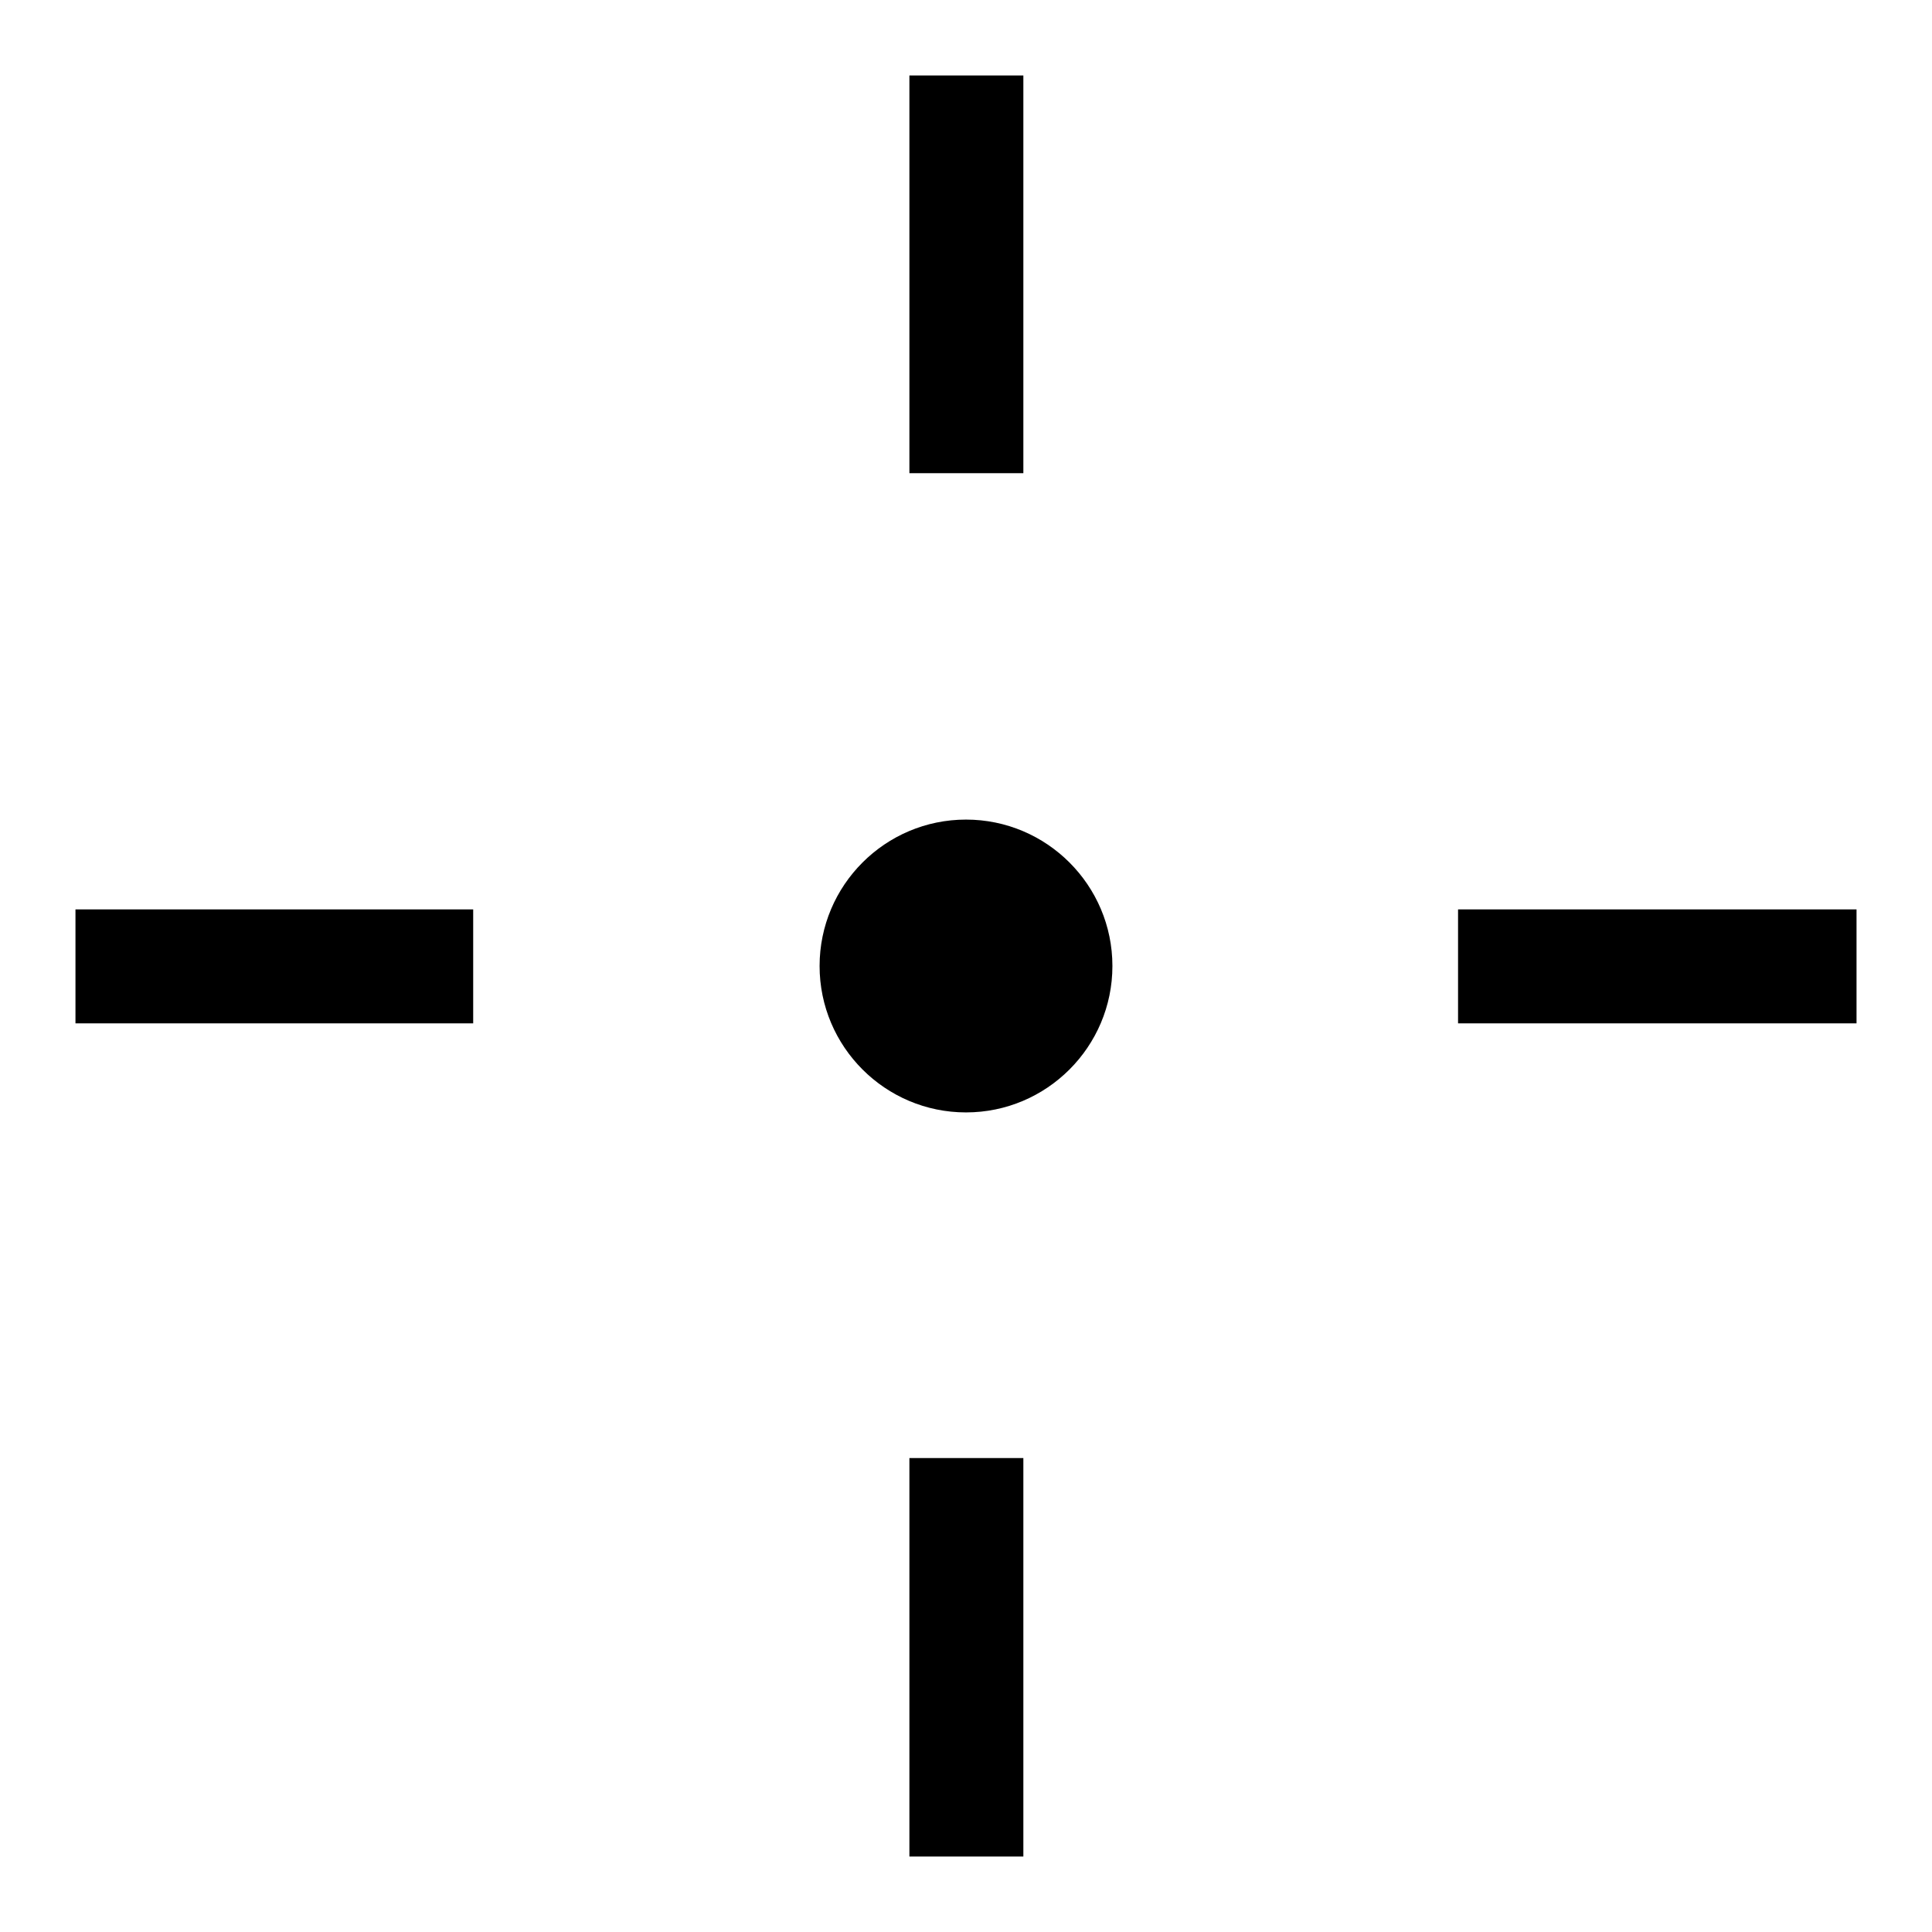 <?xml version="1.0" encoding="utf-8"?>
<!-- Svg Vector Icons : http://www.onlinewebfonts.com/icon -->
<!DOCTYPE svg PUBLIC "-//W3C//DTD SVG 1.1//EN" "http://www.w3.org/Graphics/SVG/1.1/DTD/svg11.dtd">
<svg version="1.1" xmlns="http://www.w3.org/2000/svg" xmlns:xlink="http://www.w3.org/1999/xlink" x="0px" y="0px" viewBox="0 0 256 256" enable-background="new 0 0 256 256" xml:space="preserve">
<g><g><path fill="#000000" d="M10,120.5h52.7v15.1H10V120.5z"/><path fill="#000000" d="M193.2,120.5H246v15.1h-52.8V120.5L193.2,120.5z"/><path fill="#000000" d="M120.5,10h15.1v52.7h-15.1V10z"/><path fill="#000000" d="M120.5,193.2h15.1V246h-15.1V193.2L120.5,193.2z"/><path fill="#000000" d="M108.6,128c0,10.7,8.7,19.4,19.4,19.4s19.4-8.7,19.4-19.4s-8.7-19.4-19.4-19.4S108.6,117.3,108.6,128L108.6,128L108.6,128z"/></g></g>
</svg>